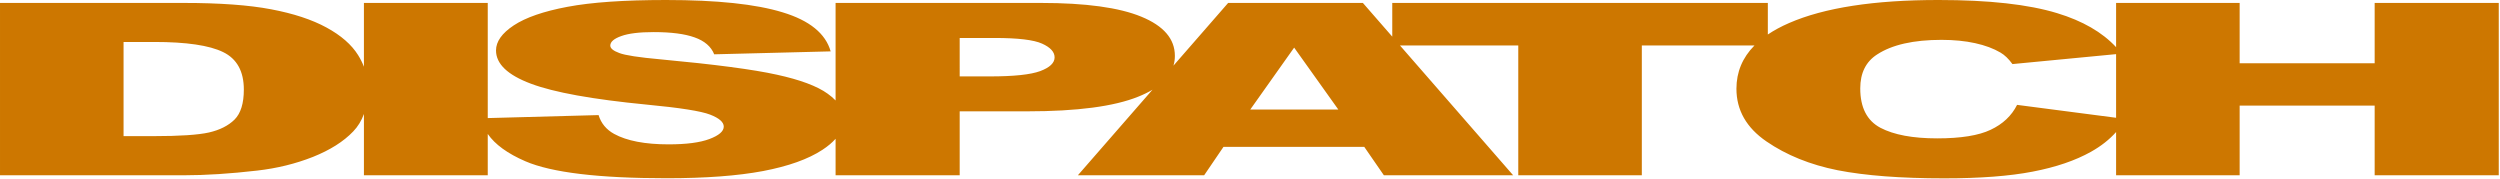 <?xml version="1.0" encoding="UTF-8" standalone="no"?>
<svg
   viewBox="0 0 1246 89"
   version="1.1"
   xmlns="http://www.w3.org/2000/svg"
   xmlns:svg="http://www.w3.org/2000/svg">
  <style>
    .fill {
      fill: #CD7700;
    }
  </style>
  <g transform="matrix(2.32,0,0,1,-21.206,-27.637)">
    <path
       class="fill"
       d="m 152.202,27.637 c -8.945,0 -15.996,1.133 -21.153,3.398 -5.117,2.227 -8.965,5.312 -11.543,9.258 -2.539,3.906 -3.809,8.066 -3.809,12.48 0,6.719 2.5,12.246 7.5,16.582 4.961,4.336 13.262,7.812 24.902,10.43 7.109,1.562 11.64,3.223 13.594,4.98 1.953,1.758 2.93,3.75 2.93,5.977 0,2.344 -1.035,4.414 -3.106,6.211 -2.031,1.758 -4.941,2.637 -8.73,2.637 -5.078,0 -8.984,-1.738 -11.719,-5.215 -1.68,-2.148 -2.794,-5.273 -3.341,-9.375 l -23.805,1.492 V 29.102 H 87.321 V 60.904 C 86.997,58.935 86.582,57.005 86.074,55.117 84.668,49.883 82.402,45.293 79.277,41.348 76.152,37.402 72.187,34.375 67.382,32.266 62.617,30.156 56.348,29.102 48.574,29.102 H 9.141 V 115 h 39.434 c 4.727,0 10,-0.781 15.82,-2.344 4.258,-1.133 8.242,-3.398 11.953,-6.797 3.711,-3.438 6.602,-7.676 8.672,-12.715 1.008,-2.427 1.775,-5.323 2.302,-8.688 V 115 H 113.923 V 94.391 c 1.565,5.254 4.266,9.8 8.103,13.637 5.625,5.625 15.742,8.438 30.351,8.438 8.32,0 15.215,-1.191 20.684,-3.574 5.469,-2.422 9.727,-5.957 12.774,-10.605 1.157,-1.766 2.095,-3.593 2.813,-5.482 V 115 h 26.66 V 83.125 h 14.531 c 10.703,0 18.652,-2.441 23.847,-7.324 1.136,-1.059 2.147,-2.208 3.037,-3.445 L 240.695,115 h 27.128 l 4.16,-14.18 h 30.235 L 306.437,115 h 27.773 L 309.898,50.312 h 25.409 V 115 h 26.543 V 50.312 h 24.193 c -2.579,6.058 -3.869,13.246 -3.869,21.562 0,10.664 2.148,19.414 6.445,26.25 4.297,6.836 9.395,11.621 15.293,14.355 5.938,2.695 13.574,4.043 22.91,4.043 7.695,0 14.024,-1.113 18.985,-3.34 5,-2.227 9.179,-5.527 12.539,-9.902 2.173,-2.83 3.969,-6.108 5.39,-9.836 V 115 H 490.279 V 80.254 h 29.004 V 115 h 26.66 V 29.102 H 519.283 V 59.16 H 490.279 V 29.102 h -26.543 v 22.043 c -2.984,-7.455 -7.202,-13.104 -12.656,-16.945 -6.172,-4.375 -14.668,-6.562 -25.488,-6.562 -13.828,0 -24.531,3.828 -32.11,11.484 -1.716,1.734 -3.237,3.637 -4.562,5.713 V 29.102 H 308.237 v 16.793 l -6.311,-16.793 h -28.946 l -11.744,31.246 c 0.201,-1.554 0.301,-3.18 0.301,-4.879 0,-8.438 -2.403,-14.941 -7.207,-19.512 -4.766,-4.57 -11.952,-6.855 -21.562,-6.855 h -44.121 v 48.607 c -0.472,-1.161 -1.038,-2.286 -1.7,-3.373 -2.266,-3.789 -5.918,-6.953 -10.957,-9.492 -5,-2.578 -13.301,-5.117 -24.902,-7.617 -4.688,-0.977 -7.656,-2.031 -8.906,-3.164 -1.289,-1.094 -1.934,-2.324 -1.934,-3.691 0,-1.875 0.781,-3.457 2.344,-4.746 1.562,-1.328 3.887,-1.992 6.973,-1.992 3.75,0 6.68,0.879 8.789,2.637 2.148,1.758 3.555,4.57 4.219,8.438 l 25.019,-1.465 c -1.094,-8.906 -4.532,-15.391 -10.313,-19.453 -5.742,-4.102 -14.101,-6.152 -25.077,-6.152 z m 63.105,18.926 h 7.558 c 4.961,0 8.34,0.938 10.137,2.812 1.797,1.875 2.696,4.16 2.696,6.855 0,2.773 -1.035,5.059 -3.106,6.855 -2.07,1.758 -5.665,2.637 -10.782,2.637 h -6.503 z M 426.236,47.5 c 2.656,0 5.059,0.547 7.207,1.641 2.148,1.094 3.965,2.656 5.449,4.688 0.898,1.211 1.757,3.125 2.578,5.742 l 22.266,-4.953 v 31.715 l -21.27,-6.43 c -1.172,5.43 -3.066,9.57 -5.683,12.422 -2.578,2.852 -6.406,4.277 -11.484,4.277 -5.234,0 -9.297,-1.758 -12.188,-5.273 -2.891,-3.555 -4.336,-10.098 -4.336,-19.629 0,-7.695 1.212,-13.34 3.633,-16.934 C 415.612,49.922 420.221,47.5 426.236,47.5 Z M 35.684,48.555 h 6.621 c 6.875,0 11.797,1.68 14.765,5.039 2.969,3.359 4.453,9.59 4.453,18.691 0,6.875 -0.664,11.855 -1.992,14.941 -1.328,3.047 -3.164,5.195 -5.507,6.445 -2.344,1.211 -6.29,1.816 -11.837,1.816 h -6.503 z m 251.476,2.812 9.493,30.879 h -18.926 z" />
  </g>
</svg>
